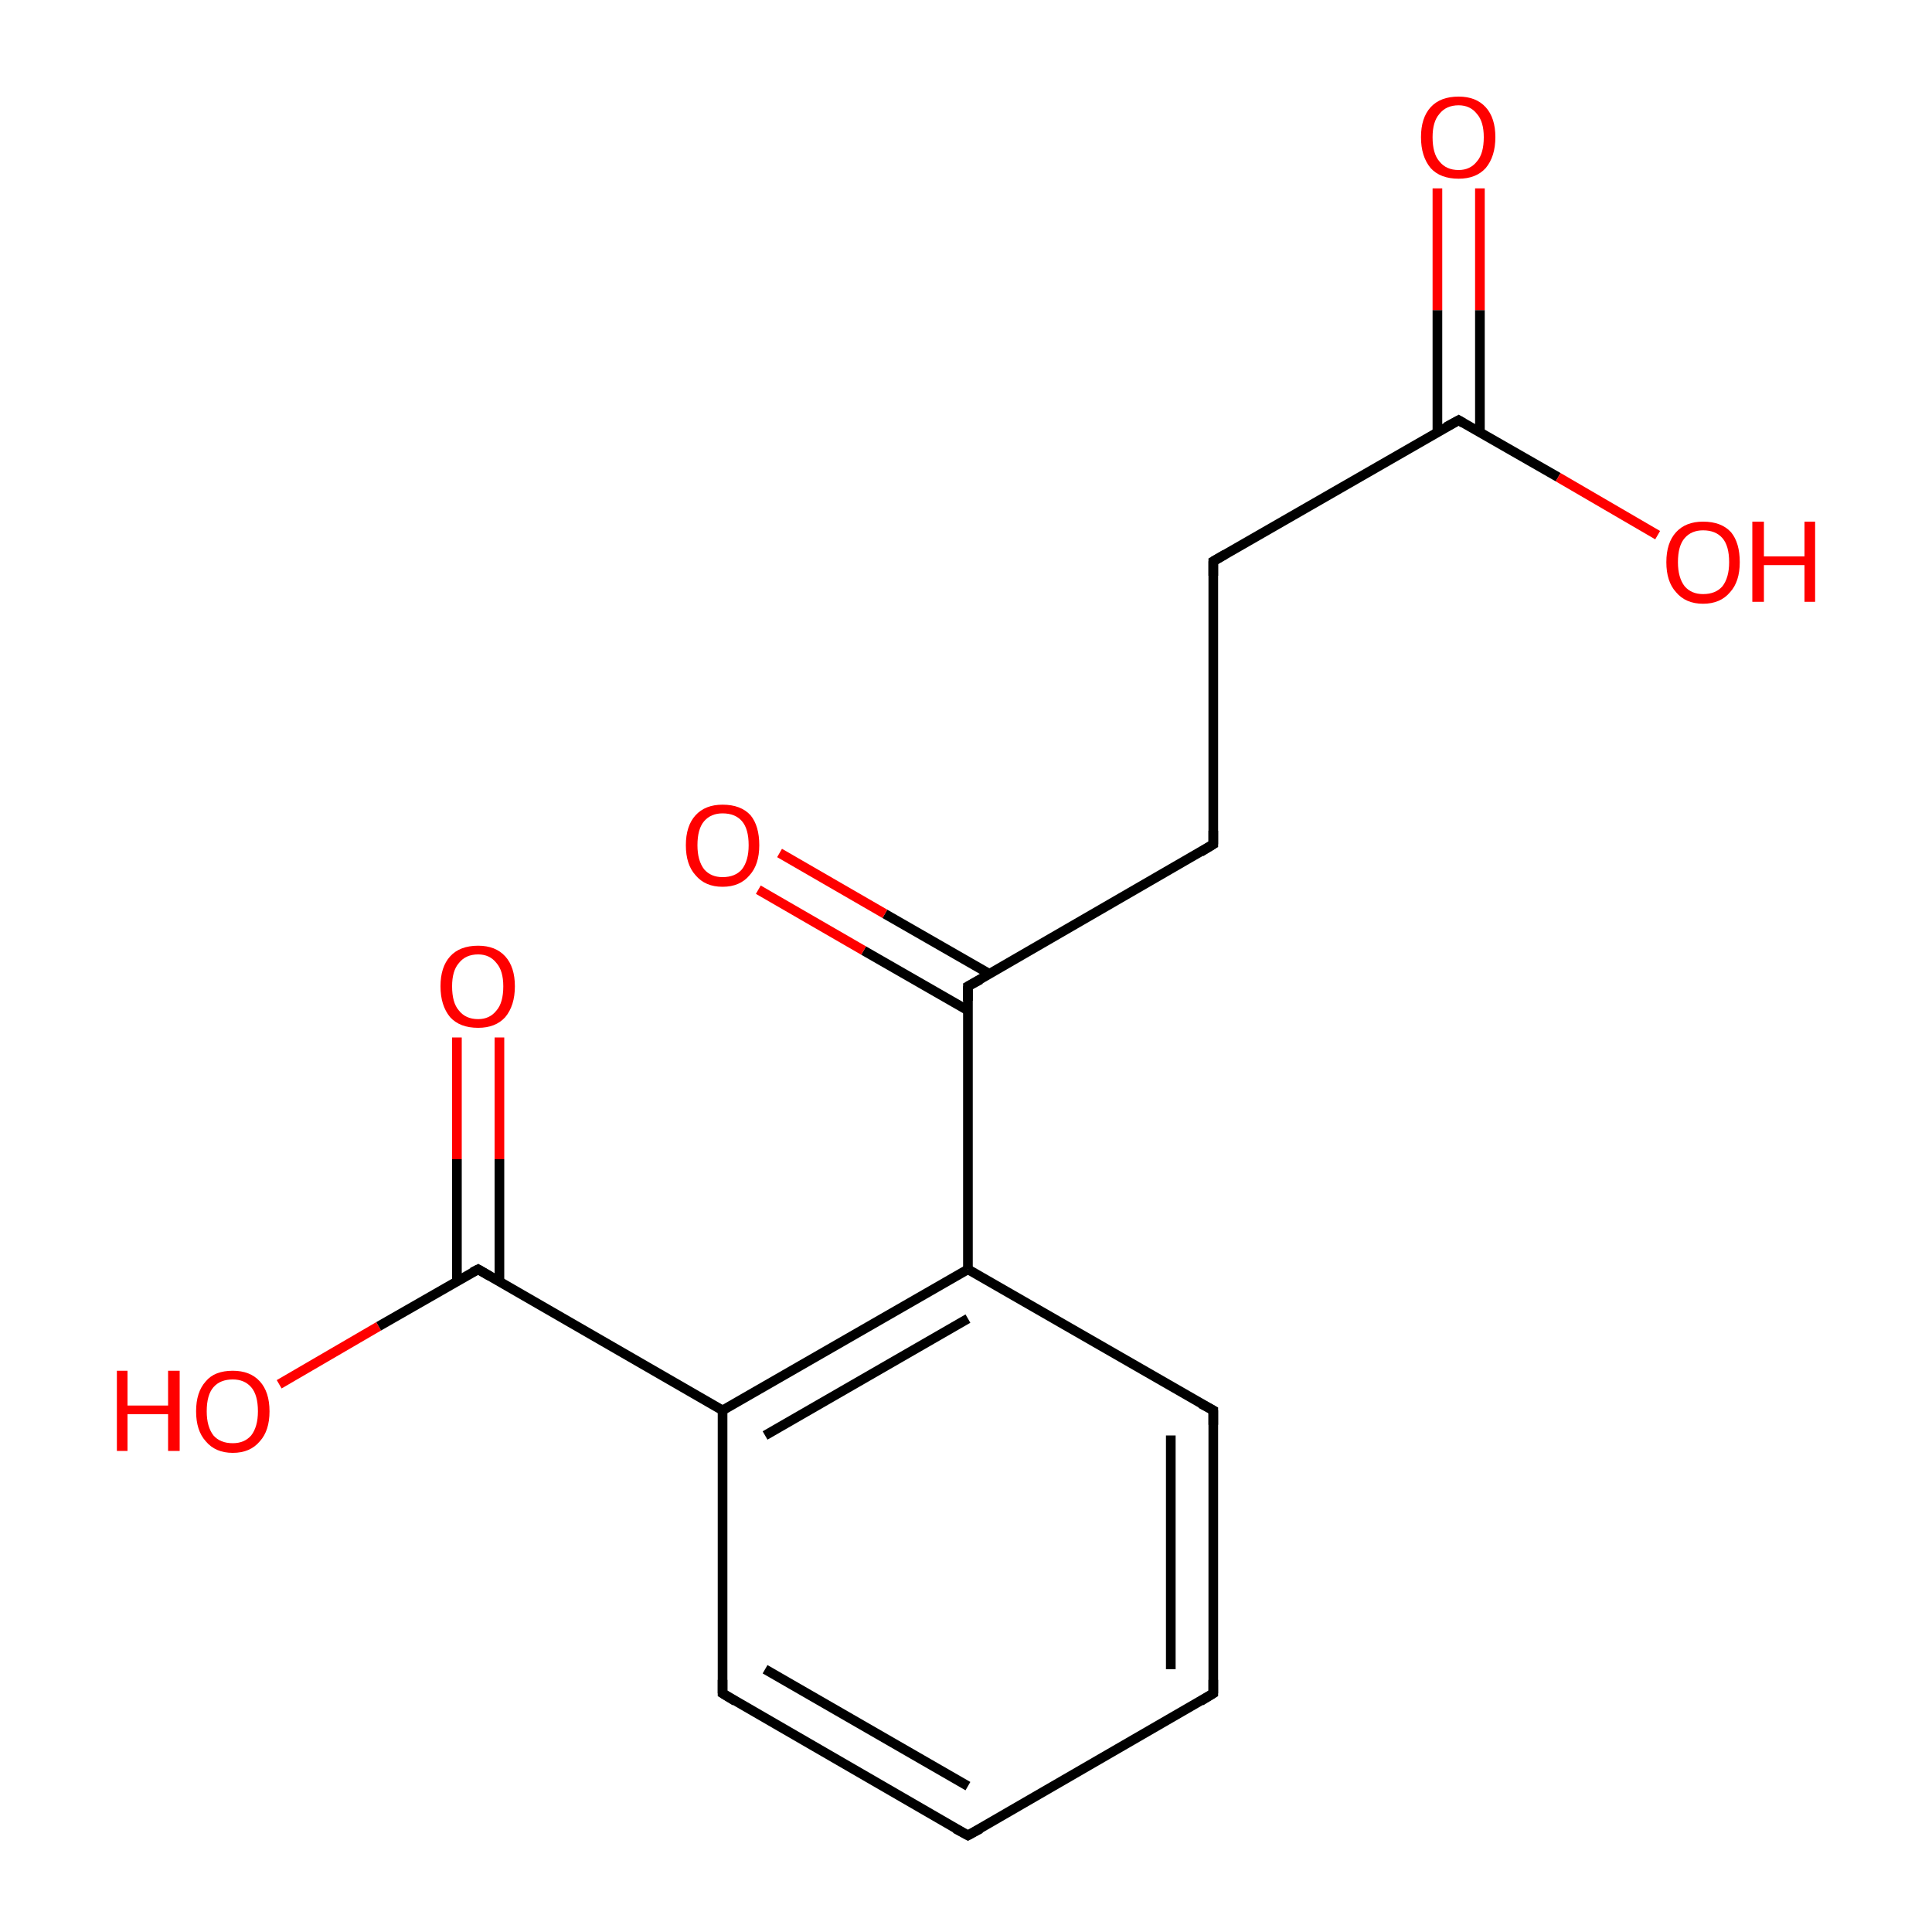 <?xml version='1.0' encoding='iso-8859-1'?>
<svg version='1.1' baseProfile='full'
              xmlns='http://www.w3.org/2000/svg'
                      xmlns:rdkit='http://www.rdkit.org/xml'
                      xmlns:xlink='http://www.w3.org/1999/xlink'
                  xml:space='preserve'
width='200px' height='200px' viewBox='0 0 200 200'>
<!-- END OF HEADER -->
<rect style='opacity:1.0;fill:#FFFFFF;stroke:none' width='200.0' height='200.0' x='0.0' y='0.0'> </rect>
<path class='bond-0 atom-0 atom-2' d='M 28.9,143.3 L 39.2,137.3' style='fill:none;fill-rule:evenodd;stroke:#FF0000;stroke-width:1.0px;stroke-linecap:butt;stroke-linejoin:miter;stroke-opacity:1' />
<path class='bond-0 atom-0 atom-2' d='M 39.2,137.3 L 49.5,131.4' style='fill:none;fill-rule:evenodd;stroke:#000000;stroke-width:1.0px;stroke-linecap:butt;stroke-linejoin:miter;stroke-opacity:1' />
<path class='bond-1 atom-1 atom-2' d='M 51.7,107.4 L 51.7,120.0' style='fill:none;fill-rule:evenodd;stroke:#FF0000;stroke-width:1.0px;stroke-linecap:butt;stroke-linejoin:miter;stroke-opacity:1' />
<path class='bond-1 atom-1 atom-2' d='M 51.7,120.0 L 51.7,132.7' style='fill:none;fill-rule:evenodd;stroke:#000000;stroke-width:1.0px;stroke-linecap:butt;stroke-linejoin:miter;stroke-opacity:1' />
<path class='bond-1 atom-1 atom-2' d='M 47.3,107.4 L 47.3,120.0' style='fill:none;fill-rule:evenodd;stroke:#FF0000;stroke-width:1.0px;stroke-linecap:butt;stroke-linejoin:miter;stroke-opacity:1' />
<path class='bond-1 atom-1 atom-2' d='M 47.3,120.0 L 47.3,132.7' style='fill:none;fill-rule:evenodd;stroke:#000000;stroke-width:1.0px;stroke-linecap:butt;stroke-linejoin:miter;stroke-opacity:1' />
<path class='bond-2 atom-2 atom-7' d='M 49.5,131.4 L 74.8,146.0' style='fill:none;fill-rule:evenodd;stroke:#000000;stroke-width:1.0px;stroke-linecap:butt;stroke-linejoin:miter;stroke-opacity:1' />
<path class='bond-3 atom-3 atom-4' d='M 125.6,146.0 L 125.6,175.3' style='fill:none;fill-rule:evenodd;stroke:#000000;stroke-width:1.0px;stroke-linecap:butt;stroke-linejoin:miter;stroke-opacity:1' />
<path class='bond-3 atom-3 atom-4' d='M 121.2,148.6 L 121.2,172.8' style='fill:none;fill-rule:evenodd;stroke:#000000;stroke-width:1.0px;stroke-linecap:butt;stroke-linejoin:miter;stroke-opacity:1' />
<path class='bond-4 atom-3 atom-8' d='M 125.6,146.0 L 100.2,131.4' style='fill:none;fill-rule:evenodd;stroke:#000000;stroke-width:1.0px;stroke-linecap:butt;stroke-linejoin:miter;stroke-opacity:1' />
<path class='bond-5 atom-4 atom-5' d='M 125.6,175.3 L 100.2,190.0' style='fill:none;fill-rule:evenodd;stroke:#000000;stroke-width:1.0px;stroke-linecap:butt;stroke-linejoin:miter;stroke-opacity:1' />
<path class='bond-6 atom-5 atom-6' d='M 100.2,190.0 L 74.8,175.3' style='fill:none;fill-rule:evenodd;stroke:#000000;stroke-width:1.0px;stroke-linecap:butt;stroke-linejoin:miter;stroke-opacity:1' />
<path class='bond-6 atom-5 atom-6' d='M 100.2,184.9 L 79.2,172.8' style='fill:none;fill-rule:evenodd;stroke:#000000;stroke-width:1.0px;stroke-linecap:butt;stroke-linejoin:miter;stroke-opacity:1' />
<path class='bond-7 atom-6 atom-7' d='M 74.8,175.3 L 74.8,146.0' style='fill:none;fill-rule:evenodd;stroke:#000000;stroke-width:1.0px;stroke-linecap:butt;stroke-linejoin:miter;stroke-opacity:1' />
<path class='bond-8 atom-7 atom-8' d='M 74.8,146.0 L 100.2,131.4' style='fill:none;fill-rule:evenodd;stroke:#000000;stroke-width:1.0px;stroke-linecap:butt;stroke-linejoin:miter;stroke-opacity:1' />
<path class='bond-8 atom-7 atom-8' d='M 79.2,148.6 L 100.2,136.5' style='fill:none;fill-rule:evenodd;stroke:#000000;stroke-width:1.0px;stroke-linecap:butt;stroke-linejoin:miter;stroke-opacity:1' />
<path class='bond-9 atom-8 atom-9' d='M 100.2,131.4 L 100.2,102.1' style='fill:none;fill-rule:evenodd;stroke:#000000;stroke-width:1.0px;stroke-linecap:butt;stroke-linejoin:miter;stroke-opacity:1' />
<path class='bond-10 atom-9 atom-10' d='M 100.2,102.1 L 125.6,87.4' style='fill:none;fill-rule:evenodd;stroke:#000000;stroke-width:1.0px;stroke-linecap:butt;stroke-linejoin:miter;stroke-opacity:1' />
<path class='bond-11 atom-9 atom-11' d='M 102.4,100.8 L 91.6,94.6' style='fill:none;fill-rule:evenodd;stroke:#000000;stroke-width:1.0px;stroke-linecap:butt;stroke-linejoin:miter;stroke-opacity:1' />
<path class='bond-11 atom-9 atom-11' d='M 91.6,94.6 L 80.7,88.3' style='fill:none;fill-rule:evenodd;stroke:#FF0000;stroke-width:1.0px;stroke-linecap:butt;stroke-linejoin:miter;stroke-opacity:1' />
<path class='bond-11 atom-9 atom-11' d='M 100.2,104.6 L 89.4,98.4' style='fill:none;fill-rule:evenodd;stroke:#000000;stroke-width:1.0px;stroke-linecap:butt;stroke-linejoin:miter;stroke-opacity:1' />
<path class='bond-11 atom-9 atom-11' d='M 89.4,98.4 L 78.5,92.1' style='fill:none;fill-rule:evenodd;stroke:#FF0000;stroke-width:1.0px;stroke-linecap:butt;stroke-linejoin:miter;stroke-opacity:1' />
<path class='bond-12 atom-10 atom-12' d='M 125.6,87.4 L 125.6,58.1' style='fill:none;fill-rule:evenodd;stroke:#000000;stroke-width:1.0px;stroke-linecap:butt;stroke-linejoin:miter;stroke-opacity:1' />
<path class='bond-13 atom-12 atom-13' d='M 125.6,58.1 L 151.0,43.5' style='fill:none;fill-rule:evenodd;stroke:#000000;stroke-width:1.0px;stroke-linecap:butt;stroke-linejoin:miter;stroke-opacity:1' />
<path class='bond-14 atom-13 atom-14' d='M 153.2,44.8 L 153.2,32.1' style='fill:none;fill-rule:evenodd;stroke:#000000;stroke-width:1.0px;stroke-linecap:butt;stroke-linejoin:miter;stroke-opacity:1' />
<path class='bond-14 atom-13 atom-14' d='M 153.2,32.1 L 153.2,19.5' style='fill:none;fill-rule:evenodd;stroke:#FF0000;stroke-width:1.0px;stroke-linecap:butt;stroke-linejoin:miter;stroke-opacity:1' />
<path class='bond-14 atom-13 atom-14' d='M 148.8,44.8 L 148.8,32.1' style='fill:none;fill-rule:evenodd;stroke:#000000;stroke-width:1.0px;stroke-linecap:butt;stroke-linejoin:miter;stroke-opacity:1' />
<path class='bond-14 atom-13 atom-14' d='M 148.8,32.1 L 148.8,19.5' style='fill:none;fill-rule:evenodd;stroke:#FF0000;stroke-width:1.0px;stroke-linecap:butt;stroke-linejoin:miter;stroke-opacity:1' />
<path class='bond-15 atom-13 atom-15' d='M 151.0,43.5 L 161.3,49.4' style='fill:none;fill-rule:evenodd;stroke:#000000;stroke-width:1.0px;stroke-linecap:butt;stroke-linejoin:miter;stroke-opacity:1' />
<path class='bond-15 atom-13 atom-15' d='M 161.3,49.4 L 171.6,55.4' style='fill:none;fill-rule:evenodd;stroke:#FF0000;stroke-width:1.0px;stroke-linecap:butt;stroke-linejoin:miter;stroke-opacity:1' />
<path d='M 48.9,131.7 L 49.5,131.4 L 50.7,132.1' style='fill:none;stroke:#000000;stroke-width:1.0px;stroke-linecap:butt;stroke-linejoin:miter;stroke-opacity:1;' />
<path d='M 125.6,147.5 L 125.6,146.0 L 124.3,145.3' style='fill:none;stroke:#000000;stroke-width:1.0px;stroke-linecap:butt;stroke-linejoin:miter;stroke-opacity:1;' />
<path d='M 125.6,173.9 L 125.6,175.3 L 124.3,176.1' style='fill:none;stroke:#000000;stroke-width:1.0px;stroke-linecap:butt;stroke-linejoin:miter;stroke-opacity:1;' />
<path d='M 101.5,189.3 L 100.2,190.0 L 98.9,189.3' style='fill:none;stroke:#000000;stroke-width:1.0px;stroke-linecap:butt;stroke-linejoin:miter;stroke-opacity:1;' />
<path d='M 76.1,176.1 L 74.8,175.3 L 74.8,173.9' style='fill:none;stroke:#000000;stroke-width:1.0px;stroke-linecap:butt;stroke-linejoin:miter;stroke-opacity:1;' />
<path d='M 100.2,103.6 L 100.2,102.1 L 101.5,101.4' style='fill:none;stroke:#000000;stroke-width:1.0px;stroke-linecap:butt;stroke-linejoin:miter;stroke-opacity:1;' />
<path d='M 124.3,88.2 L 125.6,87.4 L 125.6,86.0' style='fill:none;stroke:#000000;stroke-width:1.0px;stroke-linecap:butt;stroke-linejoin:miter;stroke-opacity:1;' />
<path d='M 125.6,59.6 L 125.6,58.1 L 126.8,57.4' style='fill:none;stroke:#000000;stroke-width:1.0px;stroke-linecap:butt;stroke-linejoin:miter;stroke-opacity:1;' />
<path d='M 149.7,44.2 L 151.0,43.5 L 151.5,43.8' style='fill:none;stroke:#000000;stroke-width:1.0px;stroke-linecap:butt;stroke-linejoin:miter;stroke-opacity:1;' />
<path class='atom-0' d='M 12.1 141.9
L 13.2 141.9
L 13.2 145.5
L 17.4 145.5
L 17.4 141.9
L 18.6 141.9
L 18.6 150.2
L 17.4 150.2
L 17.4 146.4
L 13.2 146.4
L 13.2 150.2
L 12.1 150.2
L 12.1 141.9
' fill='#FF0000'/>
<path class='atom-0' d='M 20.3 146.1
Q 20.3 144.1, 21.3 143.0
Q 22.2 141.9, 24.1 141.9
Q 25.9 141.9, 26.9 143.0
Q 27.9 144.1, 27.9 146.1
Q 27.9 148.1, 26.9 149.2
Q 25.9 150.4, 24.1 150.4
Q 22.3 150.4, 21.3 149.2
Q 20.3 148.1, 20.3 146.1
M 24.1 149.4
Q 25.3 149.4, 26.0 148.6
Q 26.7 147.7, 26.7 146.1
Q 26.7 144.4, 26.0 143.6
Q 25.3 142.8, 24.1 142.8
Q 22.8 142.8, 22.1 143.6
Q 21.4 144.4, 21.4 146.1
Q 21.4 147.7, 22.1 148.6
Q 22.8 149.4, 24.1 149.4
' fill='#FF0000'/>
<path class='atom-1' d='M 45.6 102.1
Q 45.6 100.1, 46.6 99.0
Q 47.6 97.9, 49.5 97.9
Q 51.3 97.9, 52.3 99.0
Q 53.3 100.1, 53.3 102.1
Q 53.3 104.1, 52.3 105.3
Q 51.3 106.4, 49.5 106.4
Q 47.6 106.4, 46.6 105.3
Q 45.6 104.1, 45.6 102.1
M 49.5 105.5
Q 50.7 105.5, 51.4 104.6
Q 52.1 103.8, 52.1 102.1
Q 52.1 100.5, 51.4 99.7
Q 50.7 98.8, 49.5 98.8
Q 48.2 98.8, 47.5 99.7
Q 46.8 100.5, 46.8 102.1
Q 46.8 103.8, 47.5 104.6
Q 48.2 105.5, 49.5 105.5
' fill='#FF0000'/>
<path class='atom-11' d='M 71.0 87.5
Q 71.0 85.5, 72.0 84.4
Q 73.0 83.3, 74.8 83.3
Q 76.7 83.3, 77.7 84.4
Q 78.6 85.5, 78.6 87.5
Q 78.6 89.5, 77.6 90.6
Q 76.6 91.8, 74.8 91.8
Q 73.0 91.8, 72.0 90.6
Q 71.0 89.5, 71.0 87.5
M 74.8 90.8
Q 76.1 90.8, 76.8 90.0
Q 77.5 89.1, 77.5 87.5
Q 77.5 85.8, 76.8 85.0
Q 76.1 84.2, 74.8 84.2
Q 73.6 84.2, 72.9 85.0
Q 72.2 85.8, 72.2 87.5
Q 72.2 89.1, 72.9 90.0
Q 73.6 90.8, 74.8 90.8
' fill='#FF0000'/>
<path class='atom-14' d='M 147.1 14.2
Q 147.1 12.2, 148.1 11.1
Q 149.1 10.0, 151.0 10.0
Q 152.8 10.0, 153.8 11.1
Q 154.8 12.2, 154.8 14.2
Q 154.8 16.2, 153.8 17.4
Q 152.8 18.5, 151.0 18.5
Q 149.1 18.5, 148.1 17.4
Q 147.1 16.2, 147.1 14.2
M 151.0 17.6
Q 152.2 17.6, 152.9 16.7
Q 153.6 15.9, 153.6 14.2
Q 153.6 12.6, 152.9 11.8
Q 152.2 10.9, 151.0 10.9
Q 149.7 10.9, 149.0 11.8
Q 148.3 12.6, 148.3 14.2
Q 148.3 15.9, 149.0 16.7
Q 149.7 17.6, 151.0 17.6
' fill='#FF0000'/>
<path class='atom-15' d='M 172.5 58.2
Q 172.5 56.2, 173.5 55.1
Q 174.5 54.0, 176.3 54.0
Q 178.2 54.0, 179.2 55.1
Q 180.1 56.2, 180.1 58.2
Q 180.1 60.2, 179.1 61.3
Q 178.1 62.5, 176.3 62.5
Q 174.5 62.5, 173.5 61.3
Q 172.5 60.2, 172.5 58.2
M 176.3 61.5
Q 177.6 61.5, 178.3 60.7
Q 179.0 59.8, 179.0 58.2
Q 179.0 56.5, 178.3 55.7
Q 177.6 54.9, 176.3 54.9
Q 175.1 54.9, 174.4 55.7
Q 173.7 56.5, 173.7 58.2
Q 173.7 59.8, 174.4 60.7
Q 175.1 61.5, 176.3 61.5
' fill='#FF0000'/>
<path class='atom-15' d='M 181.4 54.0
L 182.6 54.0
L 182.6 57.6
L 186.8 57.6
L 186.8 54.0
L 187.9 54.0
L 187.9 62.3
L 186.8 62.3
L 186.8 58.5
L 182.6 58.5
L 182.6 62.3
L 181.4 62.3
L 181.4 54.0
' fill='#FF0000'/>
</svg>
